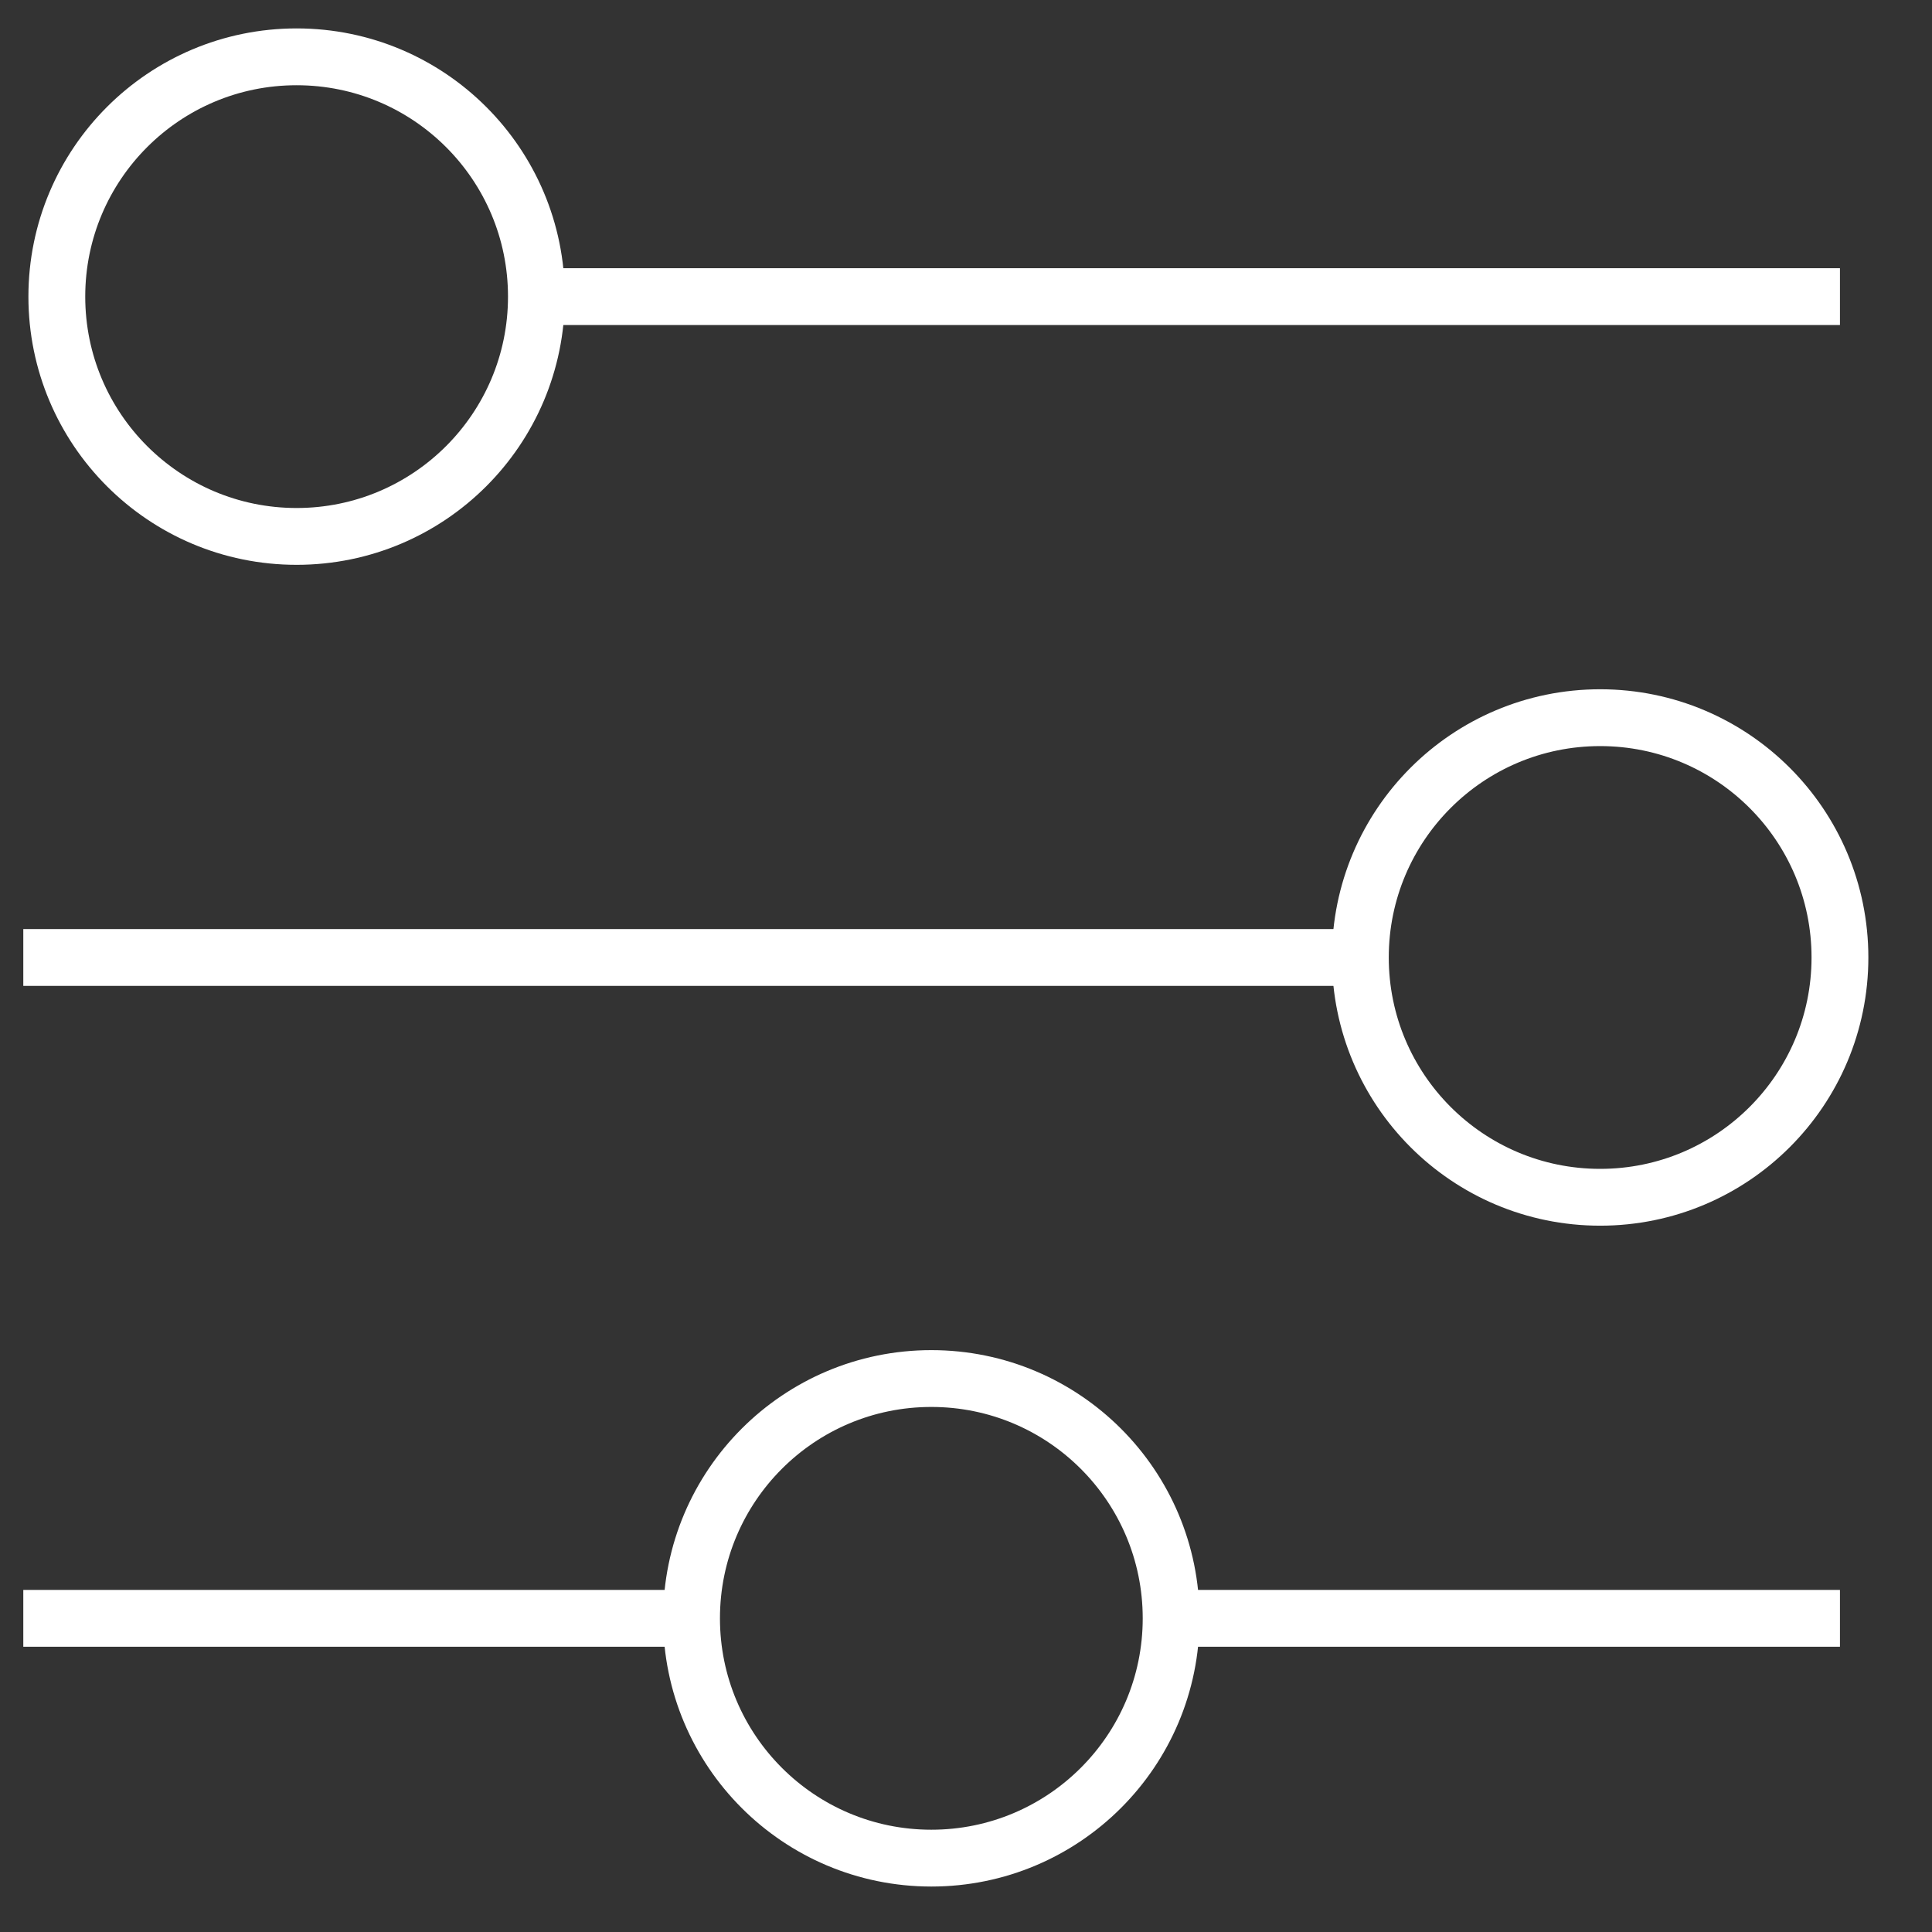 <svg width="34" height="34" viewBox="0 0 34 34" fill="none" xmlns="http://www.w3.org/2000/svg">
<rect x="0" y="0" width="34" height="34" fill="#333333" stroke="none"/>
<g clipPath="url(#clip0_254_1040)">
<path d="M9.45 5.22H32.38" stroke="white" strokeWidth="2" strokeLinejoin="bevel"/>
<path d="M0.41 16.85H23.93" stroke="white" strokeWidth="2" strokeLinejoin="bevel"/>
<path d="M0.41 28.48H12.17" stroke="white" strokeWidth="2" strokeLinejoin="bevel"/>
<path d="M20.62 28.48H32.38" stroke="white" strokeWidth="2" strokeLinejoin="bevel"/>
<path d="M5.22 9.44C7.551 9.44 9.44 7.551 9.44 5.22C9.44 2.889 7.551 1 5.22 1C2.889 1 1 2.889 1 5.22C1 7.551 2.889 9.44 5.22 9.44Z" stroke="white" strokeWidth="2" strokeLinejoin="bevel"/>
<path d="M28.16 21.07C30.491 21.07 32.38 19.181 32.38 16.85C32.38 14.519 30.491 12.63 28.16 12.63C25.829 12.63 23.94 14.519 23.94 16.85C23.94 19.181 25.829 21.07 28.16 21.07Z" stroke="white" strokeWidth="2" strokeLinejoin="bevel"/>
<path d="M16.39 32.7C18.721 32.7 20.61 30.811 20.61 28.48C20.61 26.149 18.721 24.26 16.39 24.26C14.059 24.26 12.17 26.149 12.17 28.48C12.17 30.811 14.059 32.7 16.39 32.7Z" stroke="white" strokeWidth="2" strokeLinejoin="bevel"/>
</g>
<defs>
<clipPath id="clip0_254_1040">
<rect width="33.38" height="33.7" fill="white"/>
</clipPath>
</defs>
</svg>
